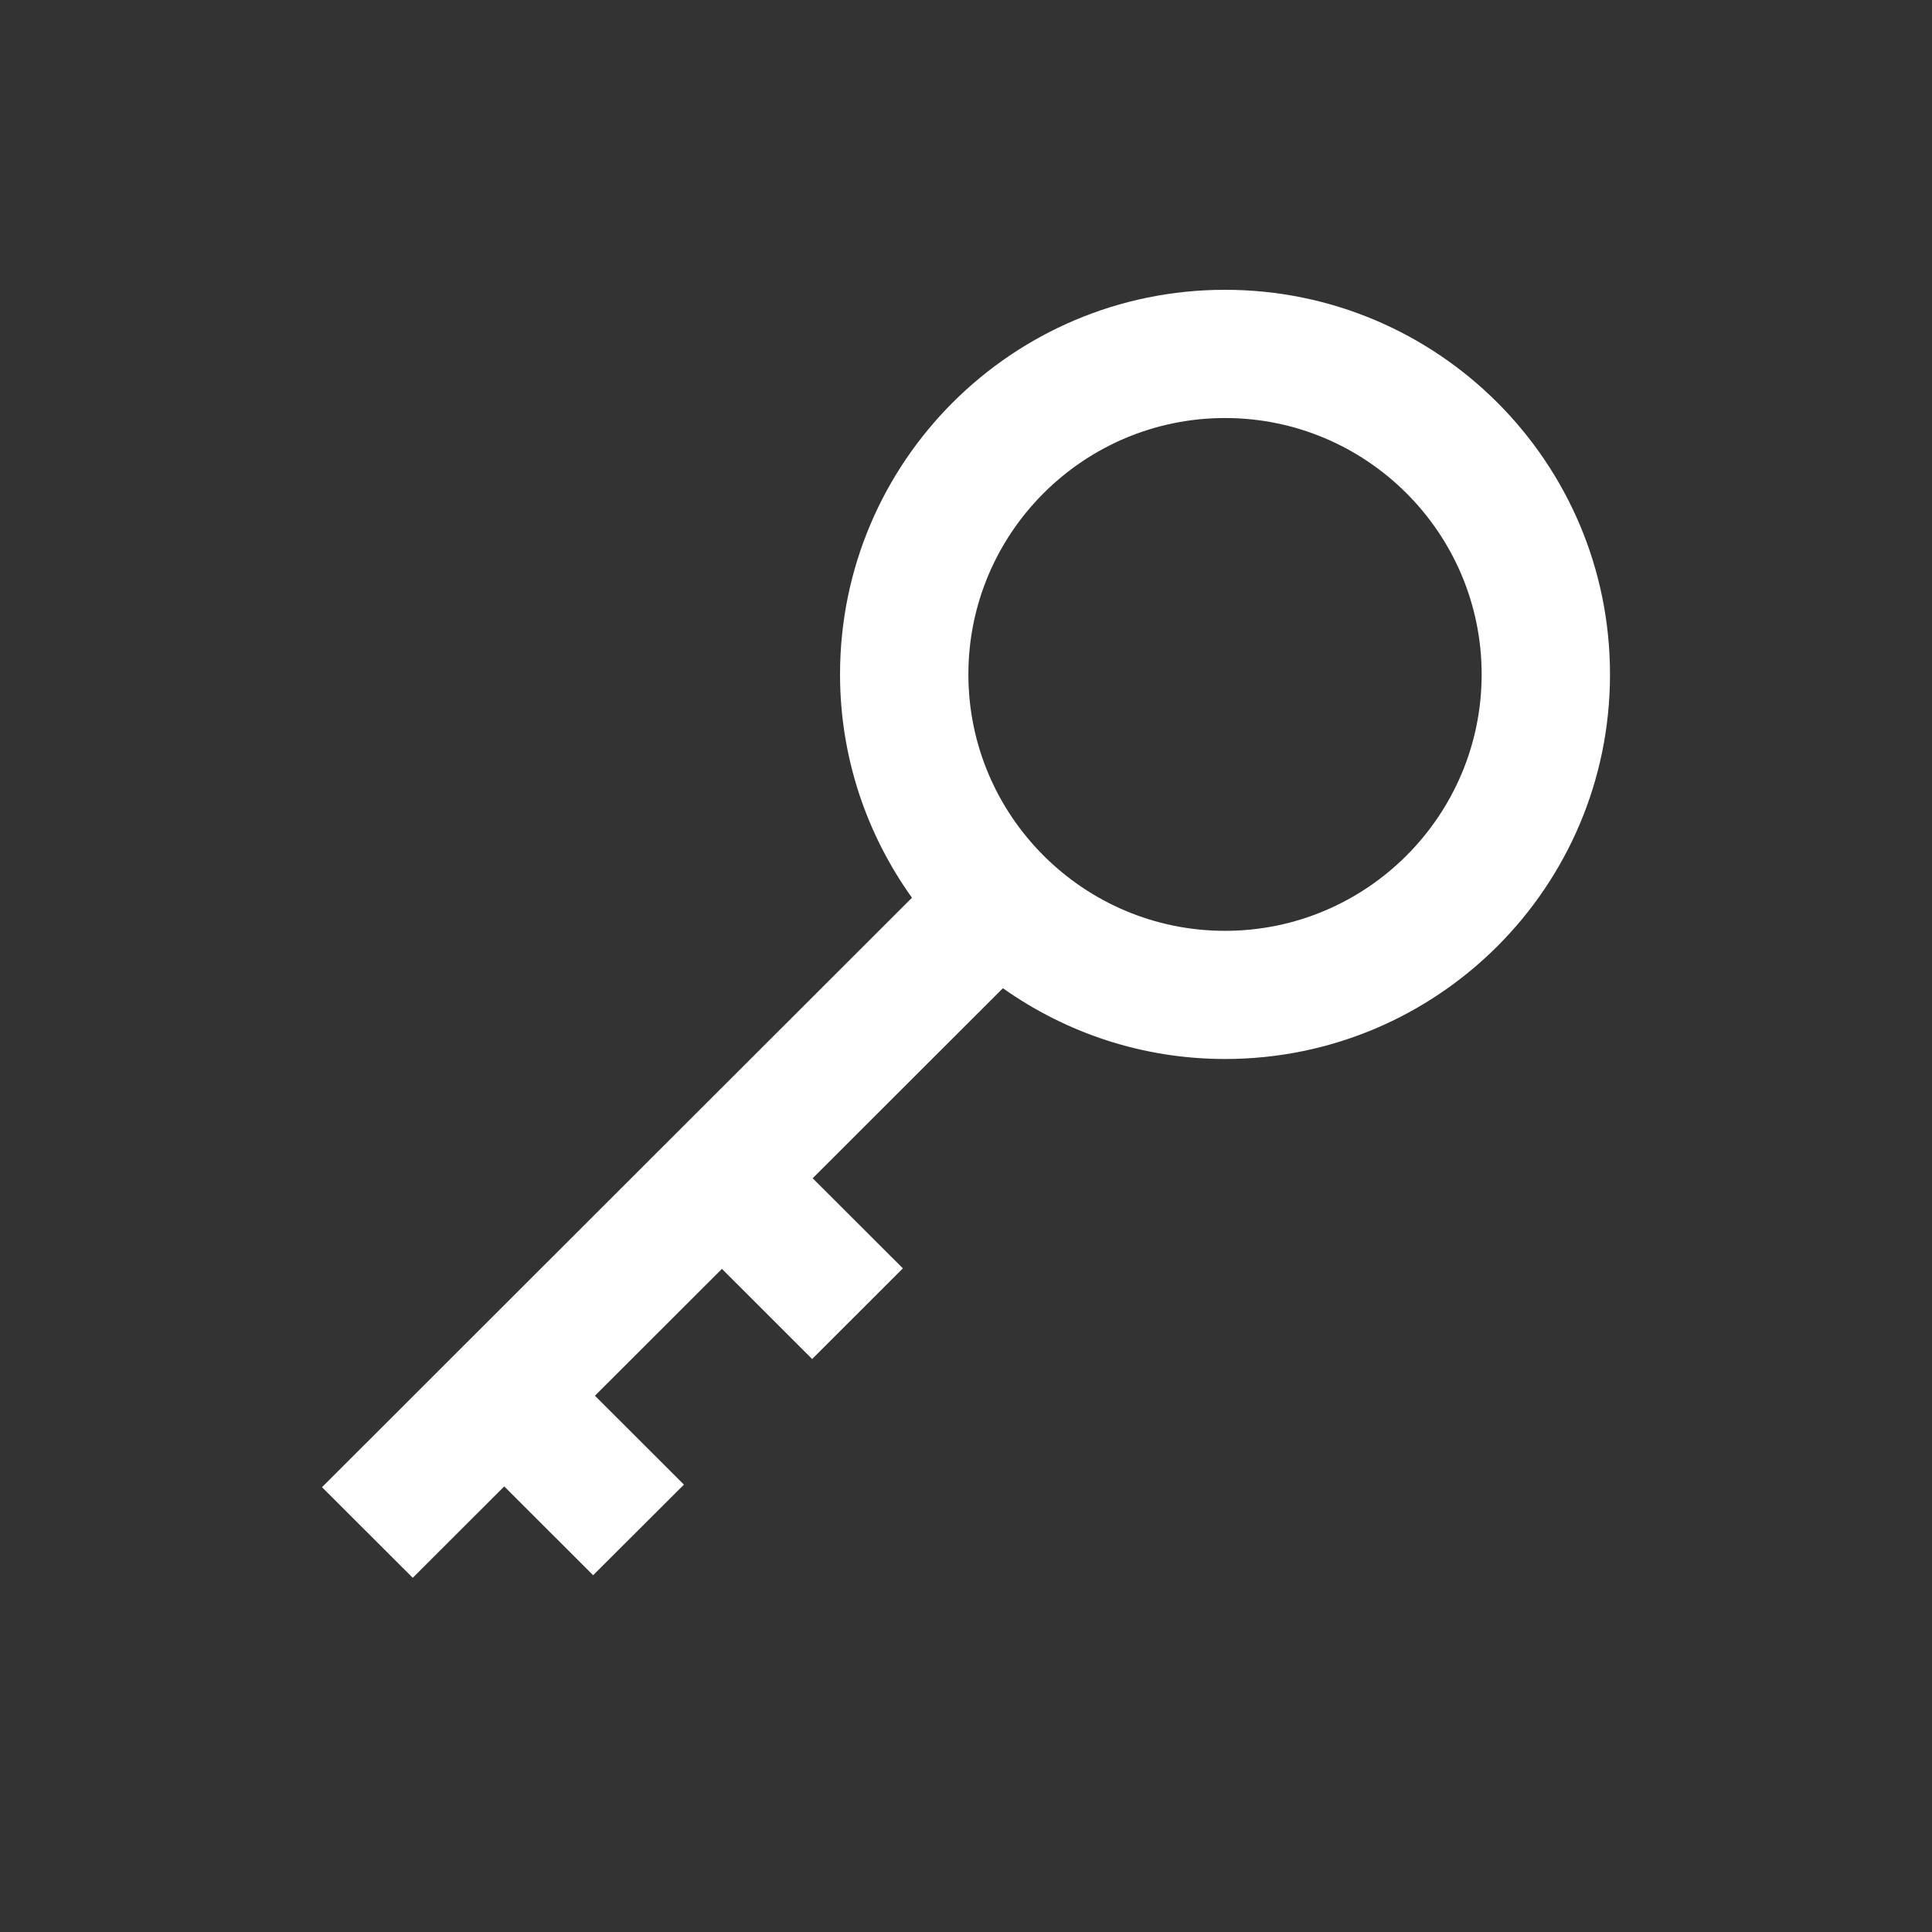 <svg width="32px" height="32px" viewBox="-5 -4.5 30 30" xmlns="http://www.w3.org/2000/svg">
    <rect x="-5" y="-4.5" width="30" height="30" fill="#333333" stroke="none"/>
    <defs>
        <style>
            .news-topic-icon{fill: #fff;}
        </style>
    </defs>
    <g id="news-topic-dnssec-icon" class="news-topic-icon" transform="translate(-100, -5199)">
        <g transform="translate(56, 160)">
            <path d="M58.022,5048.954 C55.824,5048.954 54.037,5047.168 54.037,5044.972
                C54.037,5042.776 55.824,5040.991 58.022,5040.991 C60.22,5040.991
                62.007,5042.776 62.007,5044.972 C62.007,5047.168 60.22,5048.954
                58.022,5048.954 M58.022,5039 C54.72,5039 52.044,5041.674 52.044,
                5044.972 C52.044,5046.266 52.461,5047.462 53.161,5048.44 L44,5057.593
                L45.409,5059 L46.83,5057.581 L48.21,5058.96 L49.62,5057.553
                L48.238,5056.173 L50.21,5054.203 L51.611,5055.603 L53.02,5054.195
                L51.619,5052.796 L54.573,5049.845 C55.548,5050.535 56.736,5050.944
                58.022,5050.944 C61.324,5050.944 64,5048.271 64,5044.972 C64,5041.674
                61.324,5039 58.022,5039"/>
        </g>
    </g>
</svg>